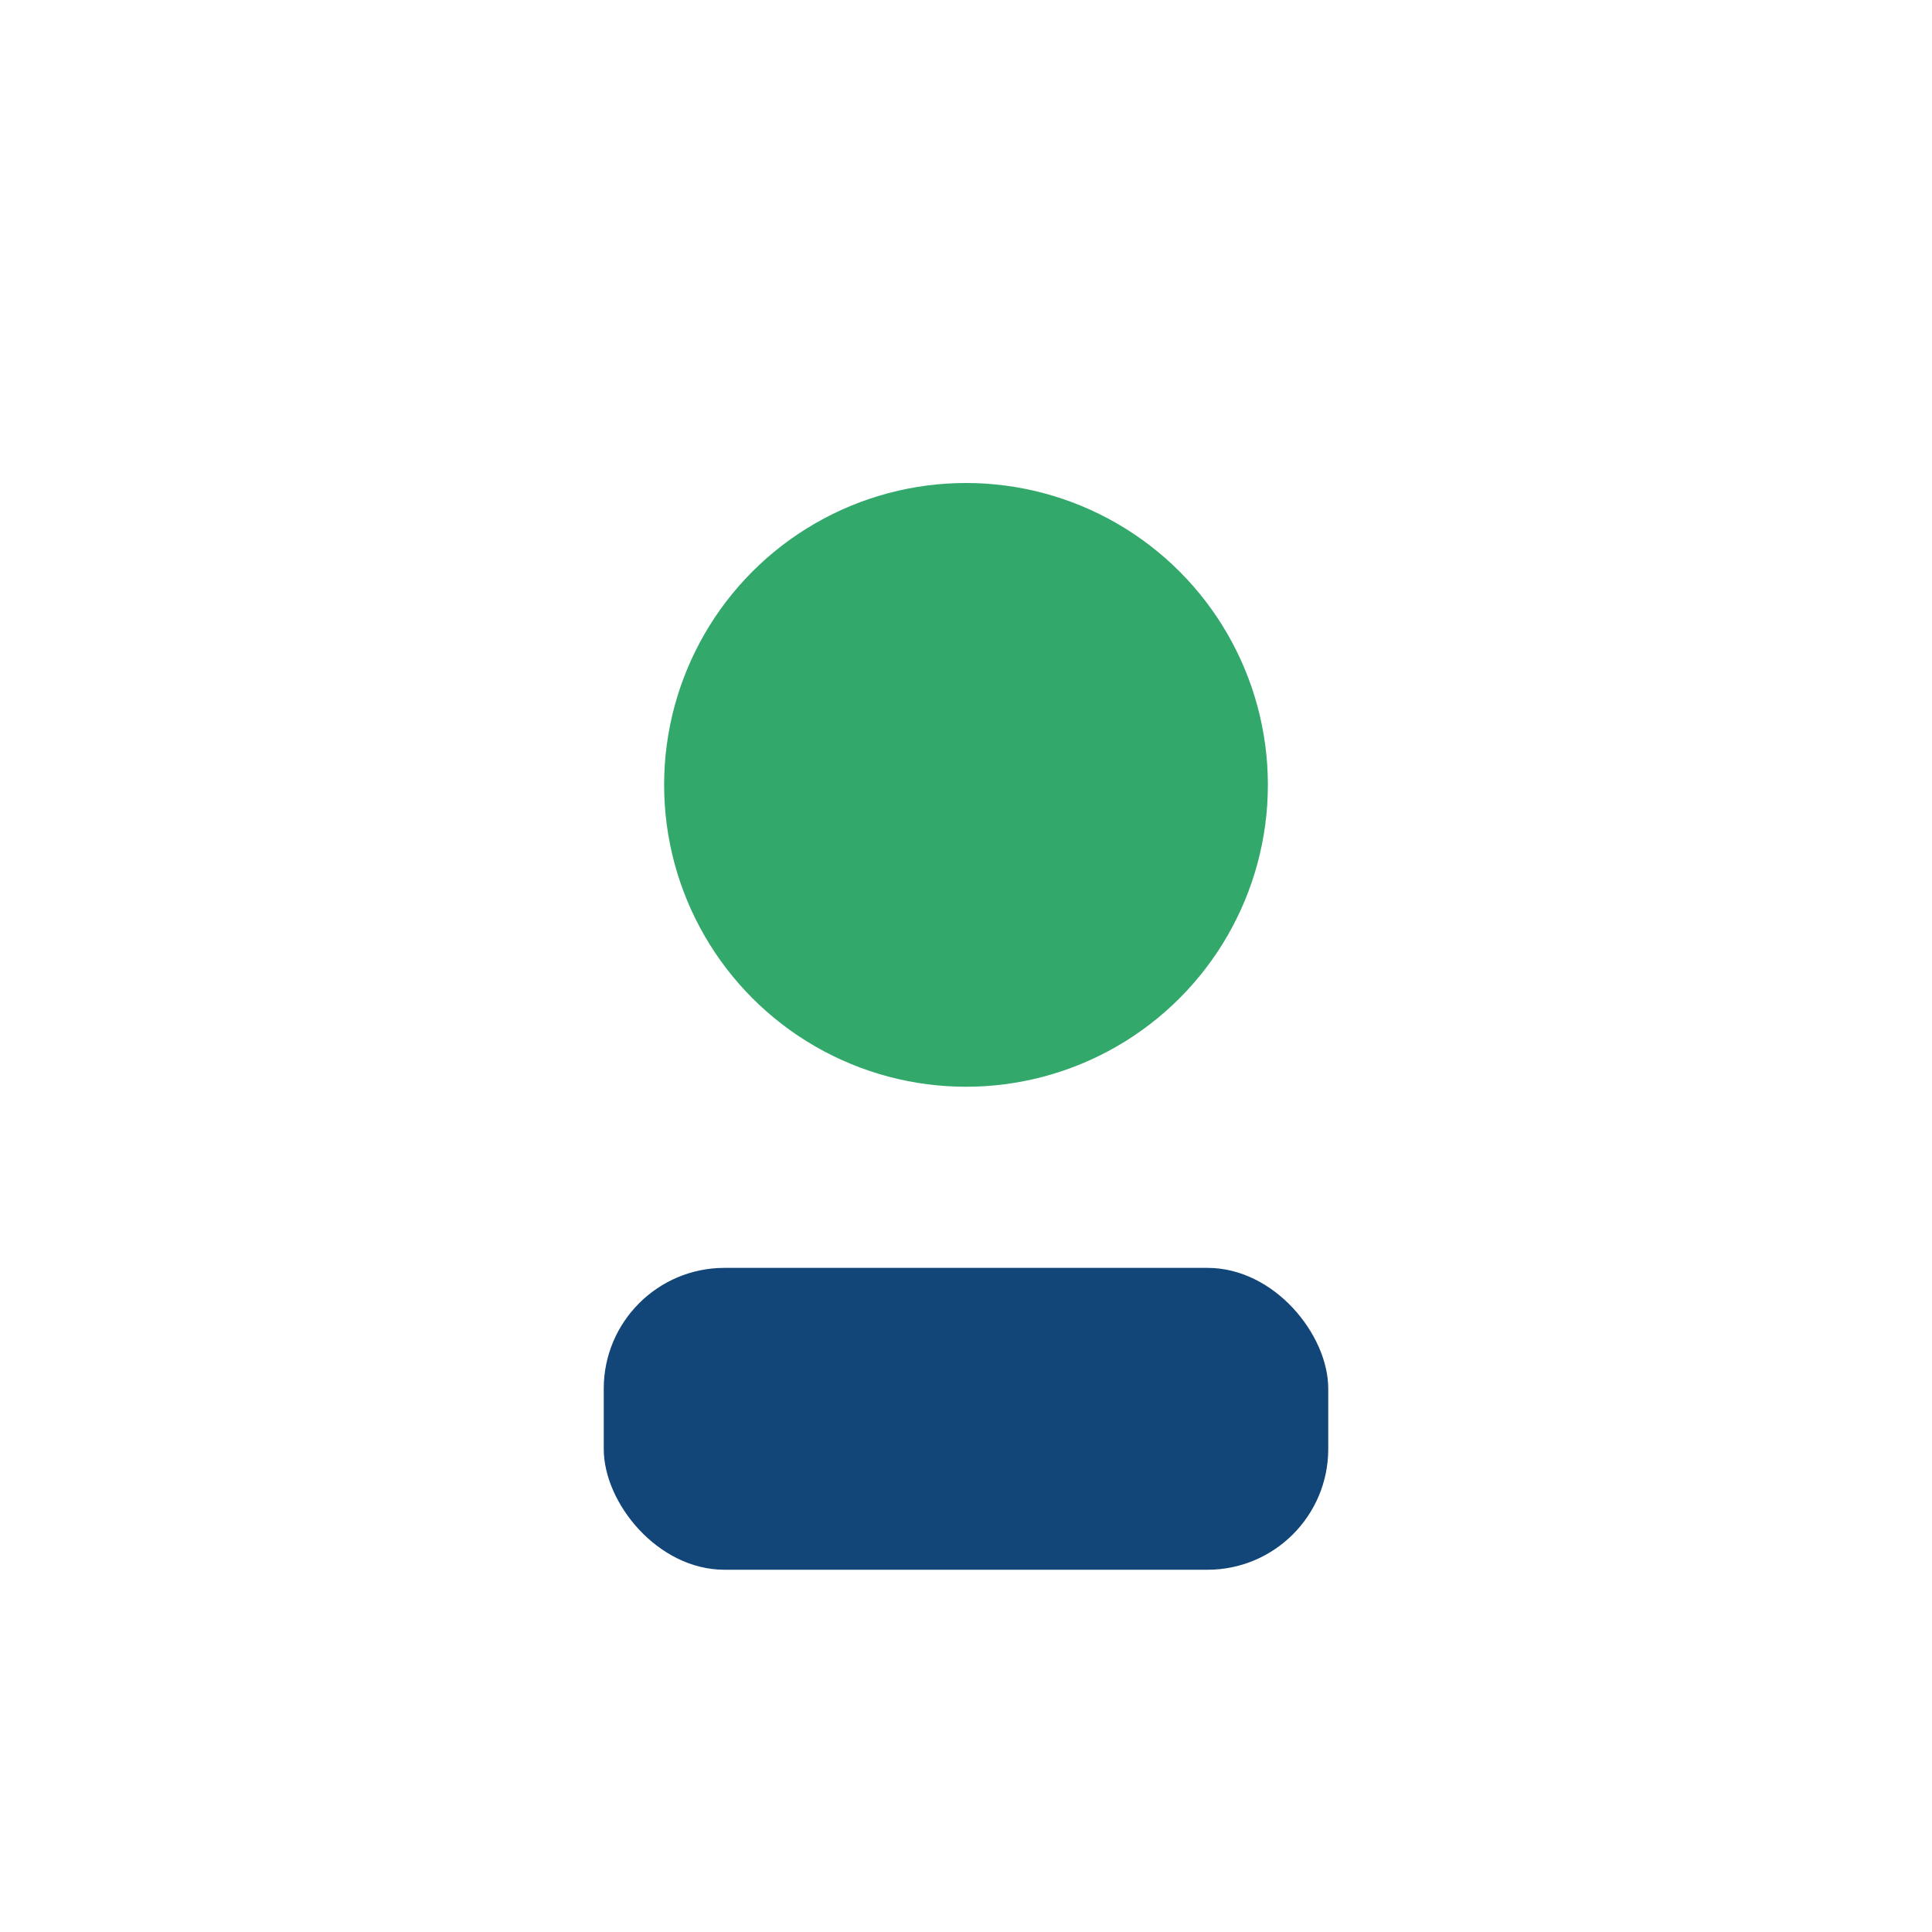 <?xml version="1.0" encoding="UTF-8"?>
<svg xmlns="http://www.w3.org/2000/svg" width="32" height="32" viewBox="0 0 32 32"><circle cx="16" cy="13" r="5" fill="#32A86B"/><rect x="10" y="21" width="12" height="5" rx="2" fill="#124678"/></svg>